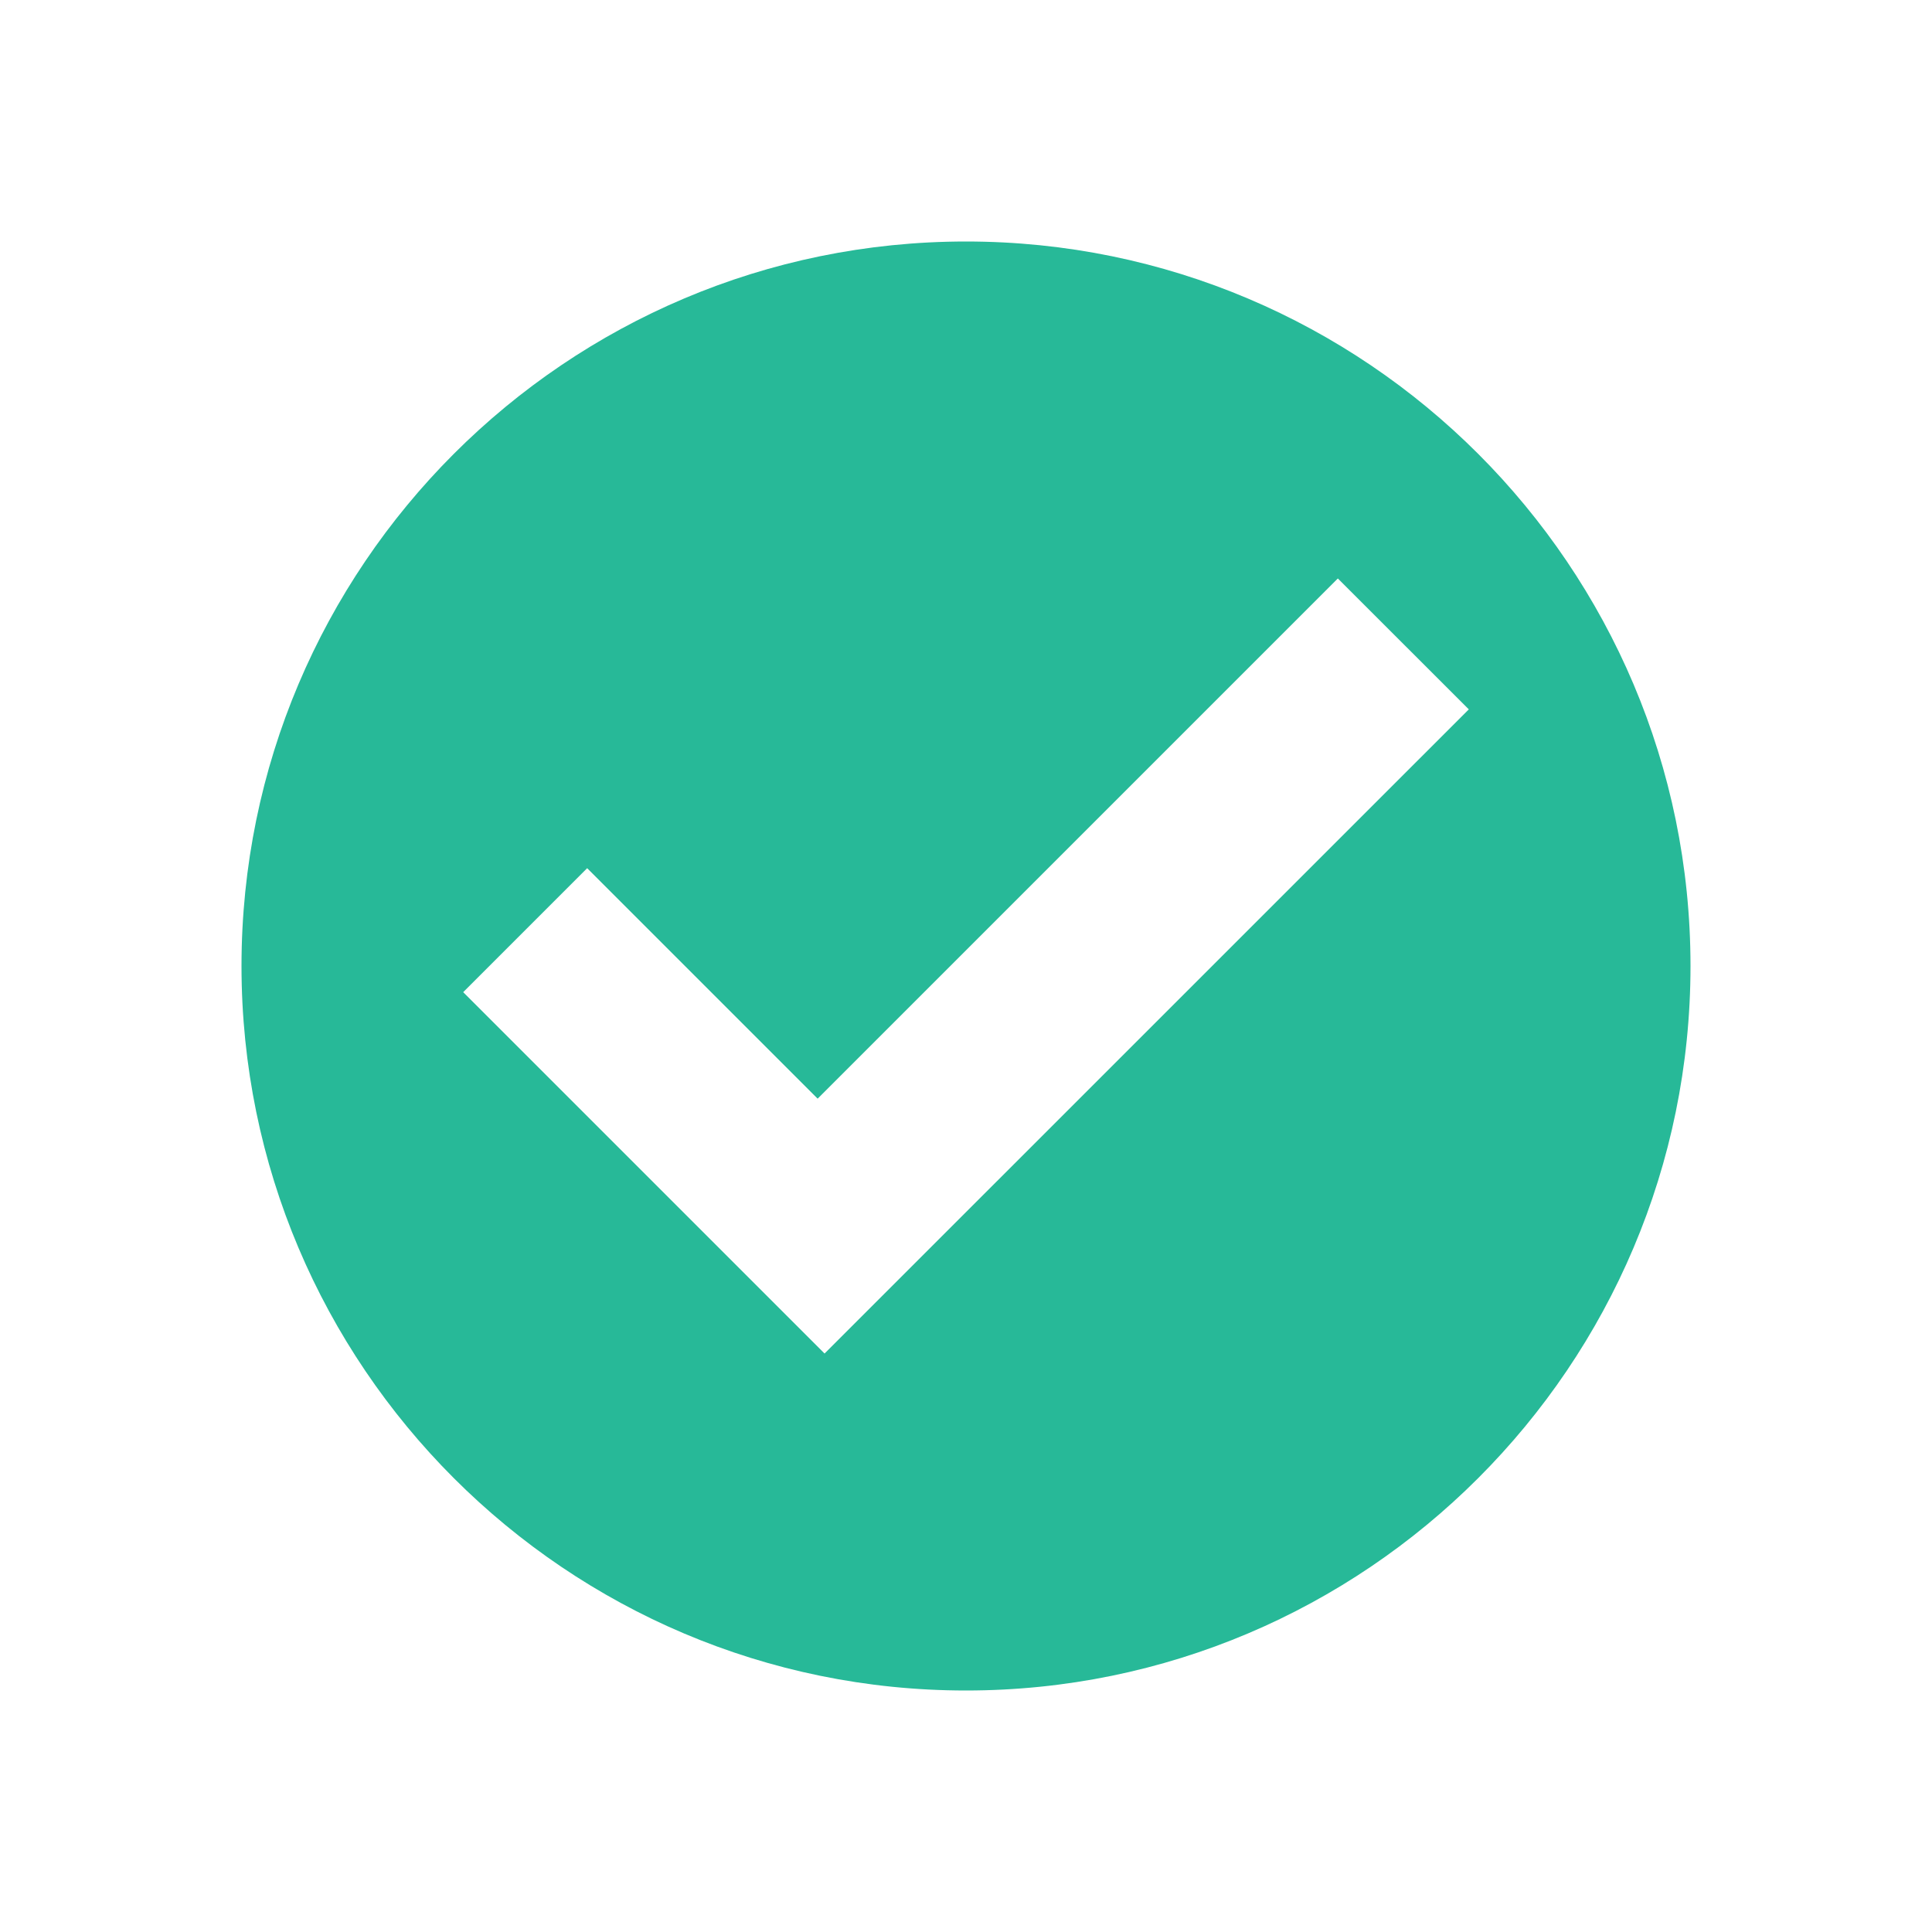 <svg width="24" height="24" xmlns="http://www.w3.org/2000/svg">
    <g fill="none" fill-rule="evenodd">
        <path d="M12 3c-4.966 0-9 4.034-9 9s4.034 9 9 9 9-4.034 9-9-4.034-9-9-9zm-1.757 13.814-4.489-4.489 1.54-1.54 2.863 2.863 6.462-6.462 1.627 1.626-8.003 8.002z" fill="#27B998"/>
    </g>
</svg>

